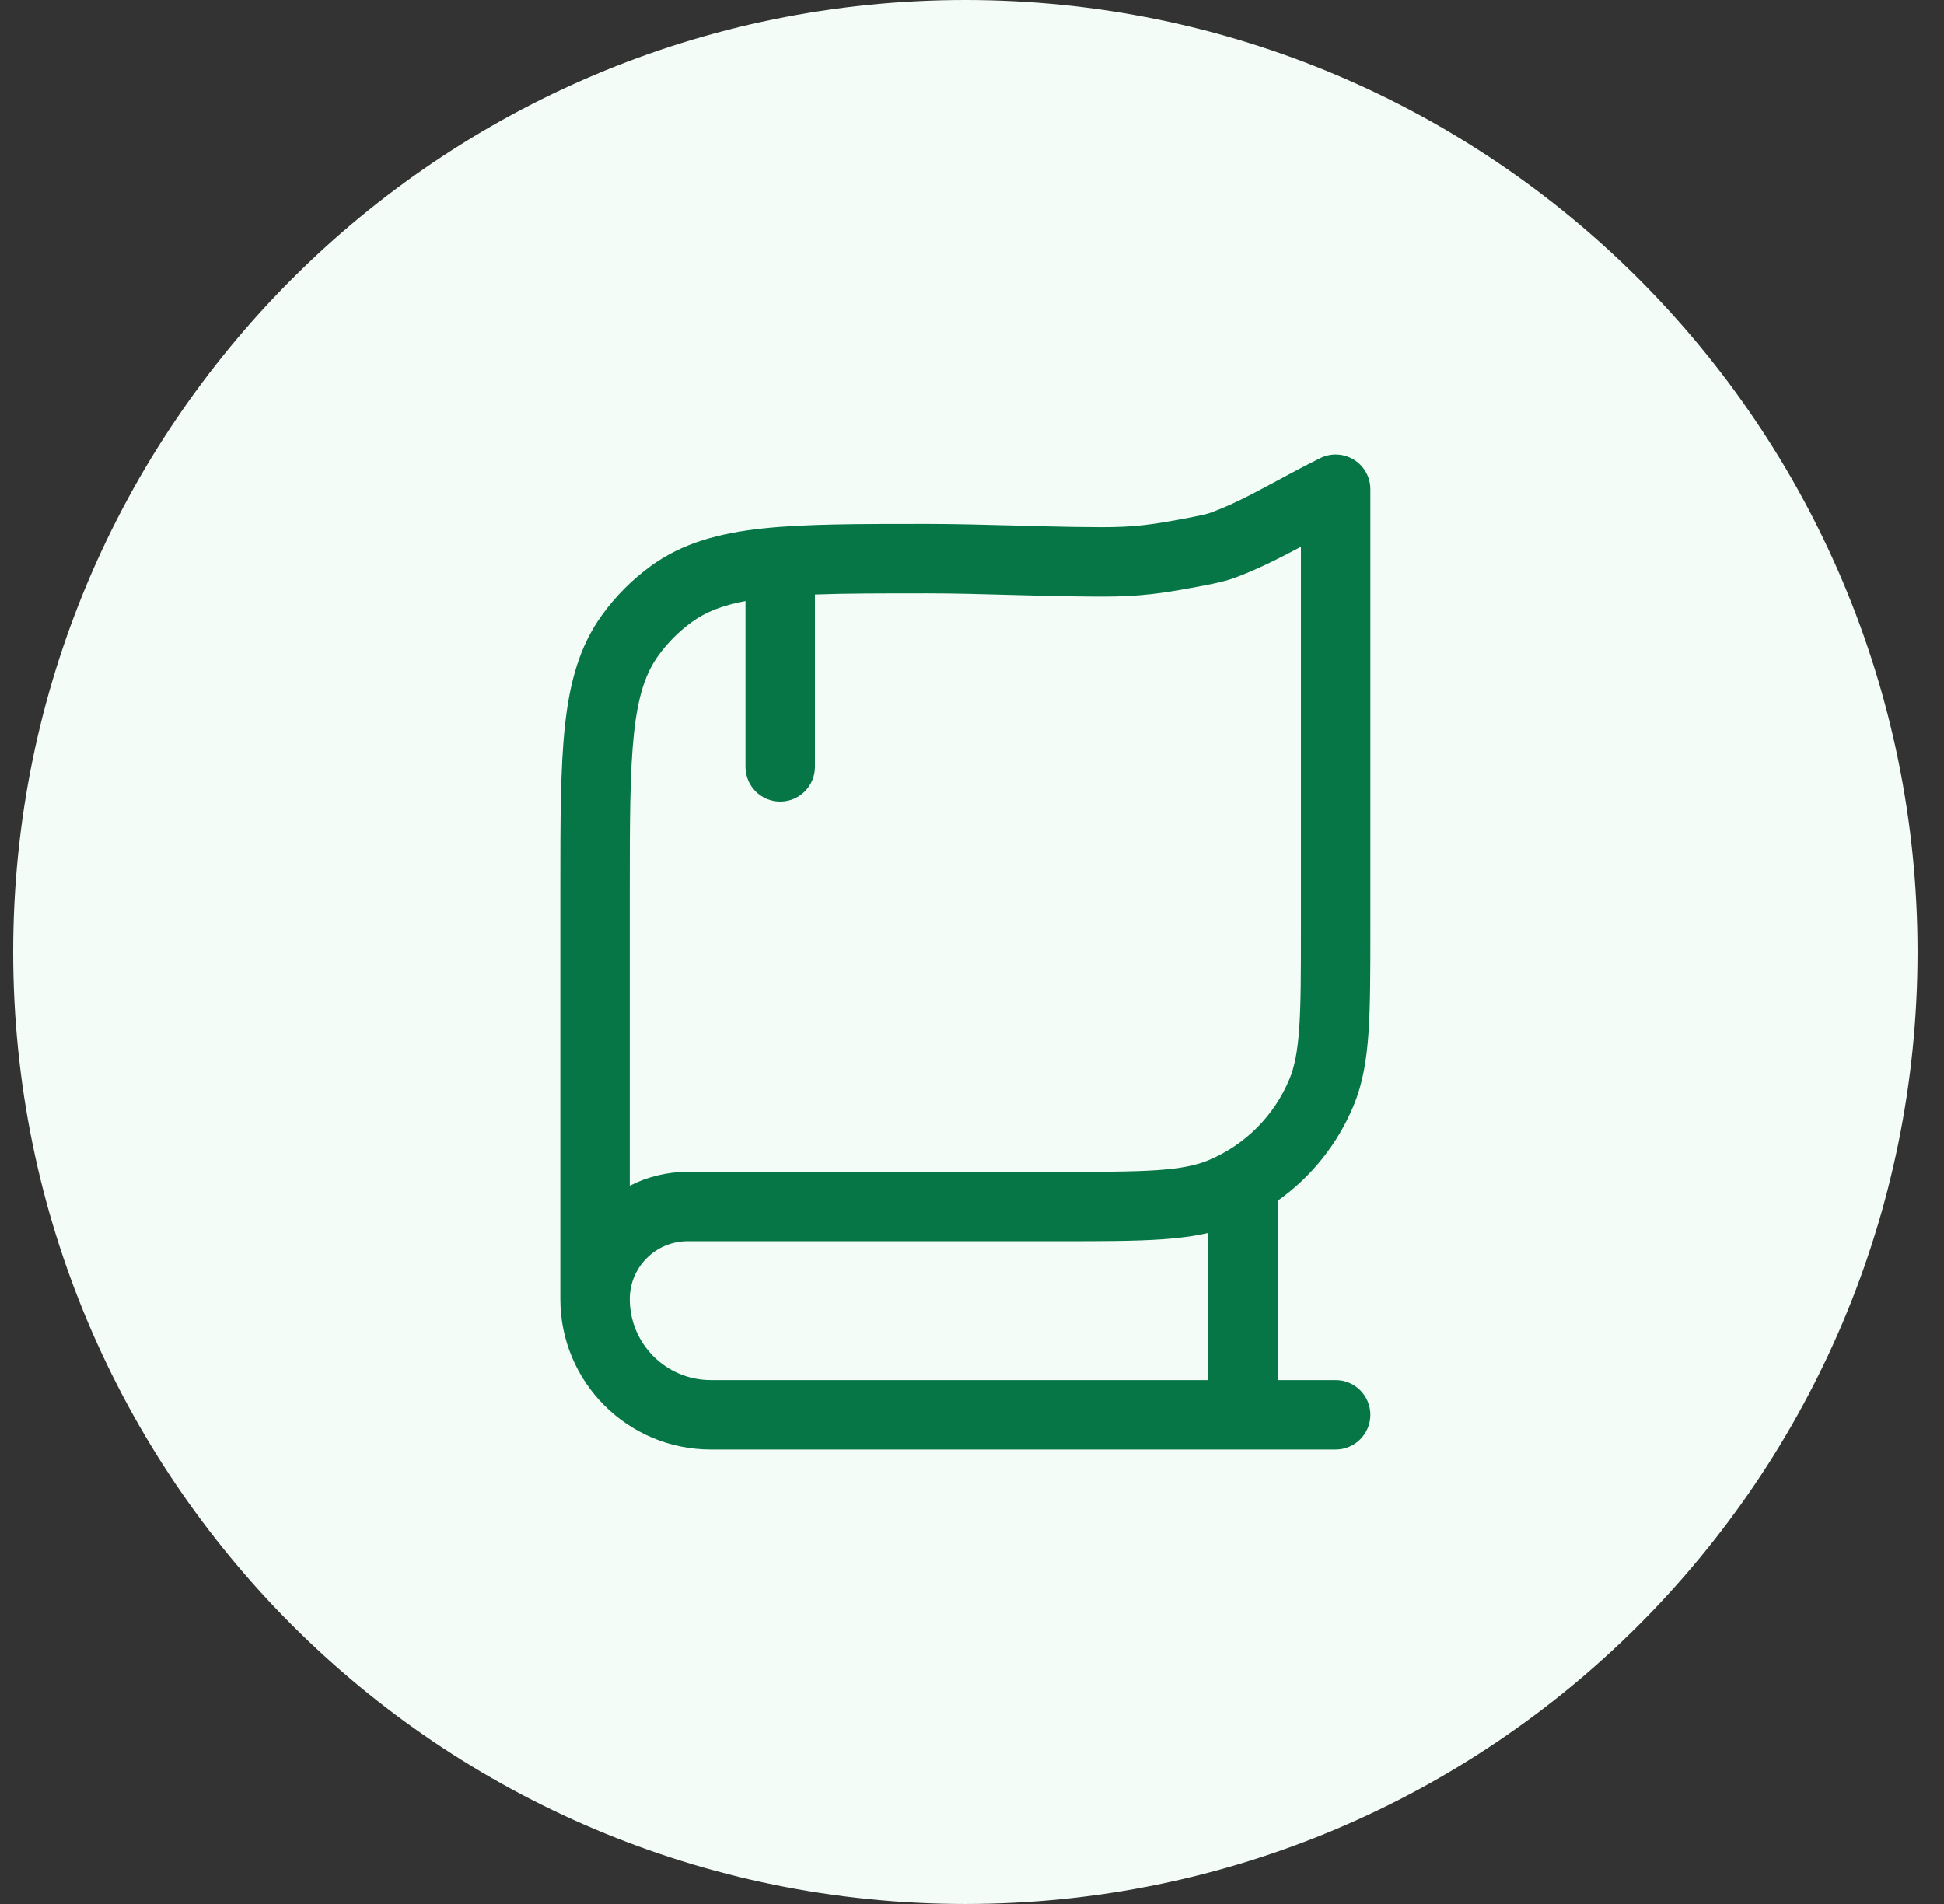 <svg width="49" height="48" viewBox="0 0 49 48" fill="none" xmlns="http://www.w3.org/2000/svg">
<rect x="0" y="0" width="49" height="48" fill="#333333" stroke="none"/>
<path d="M0.333 24C0.333 10.745 11.078 0 24.333 0C37.588 0 48.333 10.745 48.333 24C48.333 37.255 37.588 48 24.333 48C11.078 48 0.333 37.255 0.333 24Z" fill="#F3FCF6"/>
<path fill-rule="evenodd" clip-rule="evenodd" d="M34.126 11.589C34.384 11.748 34.541 12.03 34.541 12.333V23.449C34.541 24.509 34.541 25.349 34.495 26.03C34.447 26.725 34.349 27.318 34.119 27.871C33.717 28.842 33.051 29.67 32.208 30.269V34.792H33.666C34.149 34.792 34.541 35.184 34.541 35.667C34.541 36.15 34.149 36.542 33.666 36.542H17.916C15.822 36.542 14.124 34.844 14.124 32.75V22.413C14.124 20.715 14.124 19.371 14.24 18.3C14.358 17.203 14.606 16.291 15.173 15.506C15.52 15.025 15.942 14.603 16.423 14.256C17.208 13.69 18.12 13.442 19.217 13.323C20.287 13.208 21.632 13.208 23.329 13.208L23.381 13.208C24.048 13.208 24.83 13.229 25.584 13.249C26.108 13.264 26.62 13.277 27.07 13.284C28.111 13.298 28.566 13.303 29.456 13.146C30.362 12.986 30.453 12.95 30.563 12.907L30.588 12.898C31.129 12.692 31.614 12.43 32.186 12.122C32.512 11.946 32.866 11.755 33.275 11.551C33.546 11.415 33.868 11.43 34.126 11.589ZM29.279 31.245C29.706 31.216 30.094 31.168 30.458 31.082V34.792H17.916C16.789 34.792 15.874 33.878 15.874 32.75C15.874 31.945 16.527 31.292 17.333 31.292H26.698C27.758 31.292 28.599 31.292 29.279 31.245ZM15.874 29.892C16.312 29.668 16.808 29.542 17.333 29.542H26.666C27.765 29.542 28.546 29.541 29.16 29.5C29.766 29.458 30.146 29.379 30.451 29.253C31.38 28.868 32.118 28.13 32.503 27.201C32.629 26.897 32.707 26.517 32.749 25.911C32.791 25.297 32.791 24.516 32.791 23.417V13.784C32.265 14.064 31.731 14.335 31.21 14.533C30.918 14.644 30.743 14.695 29.761 14.869C28.702 15.056 28.109 15.048 27.06 15.034L27.046 15.033C26.538 15.027 26.009 15.012 25.483 14.998C24.762 14.978 24.043 14.958 23.381 14.958C22.241 14.958 21.315 14.958 20.541 14.987V19.333C20.541 19.817 20.149 20.208 19.666 20.208C19.183 20.208 18.791 19.817 18.791 19.333V15.152C18.193 15.264 17.781 15.434 17.447 15.675C17.118 15.913 16.829 16.201 16.592 16.53C16.276 16.968 16.082 17.539 15.98 18.488C15.876 19.454 15.874 20.704 15.874 22.464V29.892Z" fill="#067647"/>
</svg>

